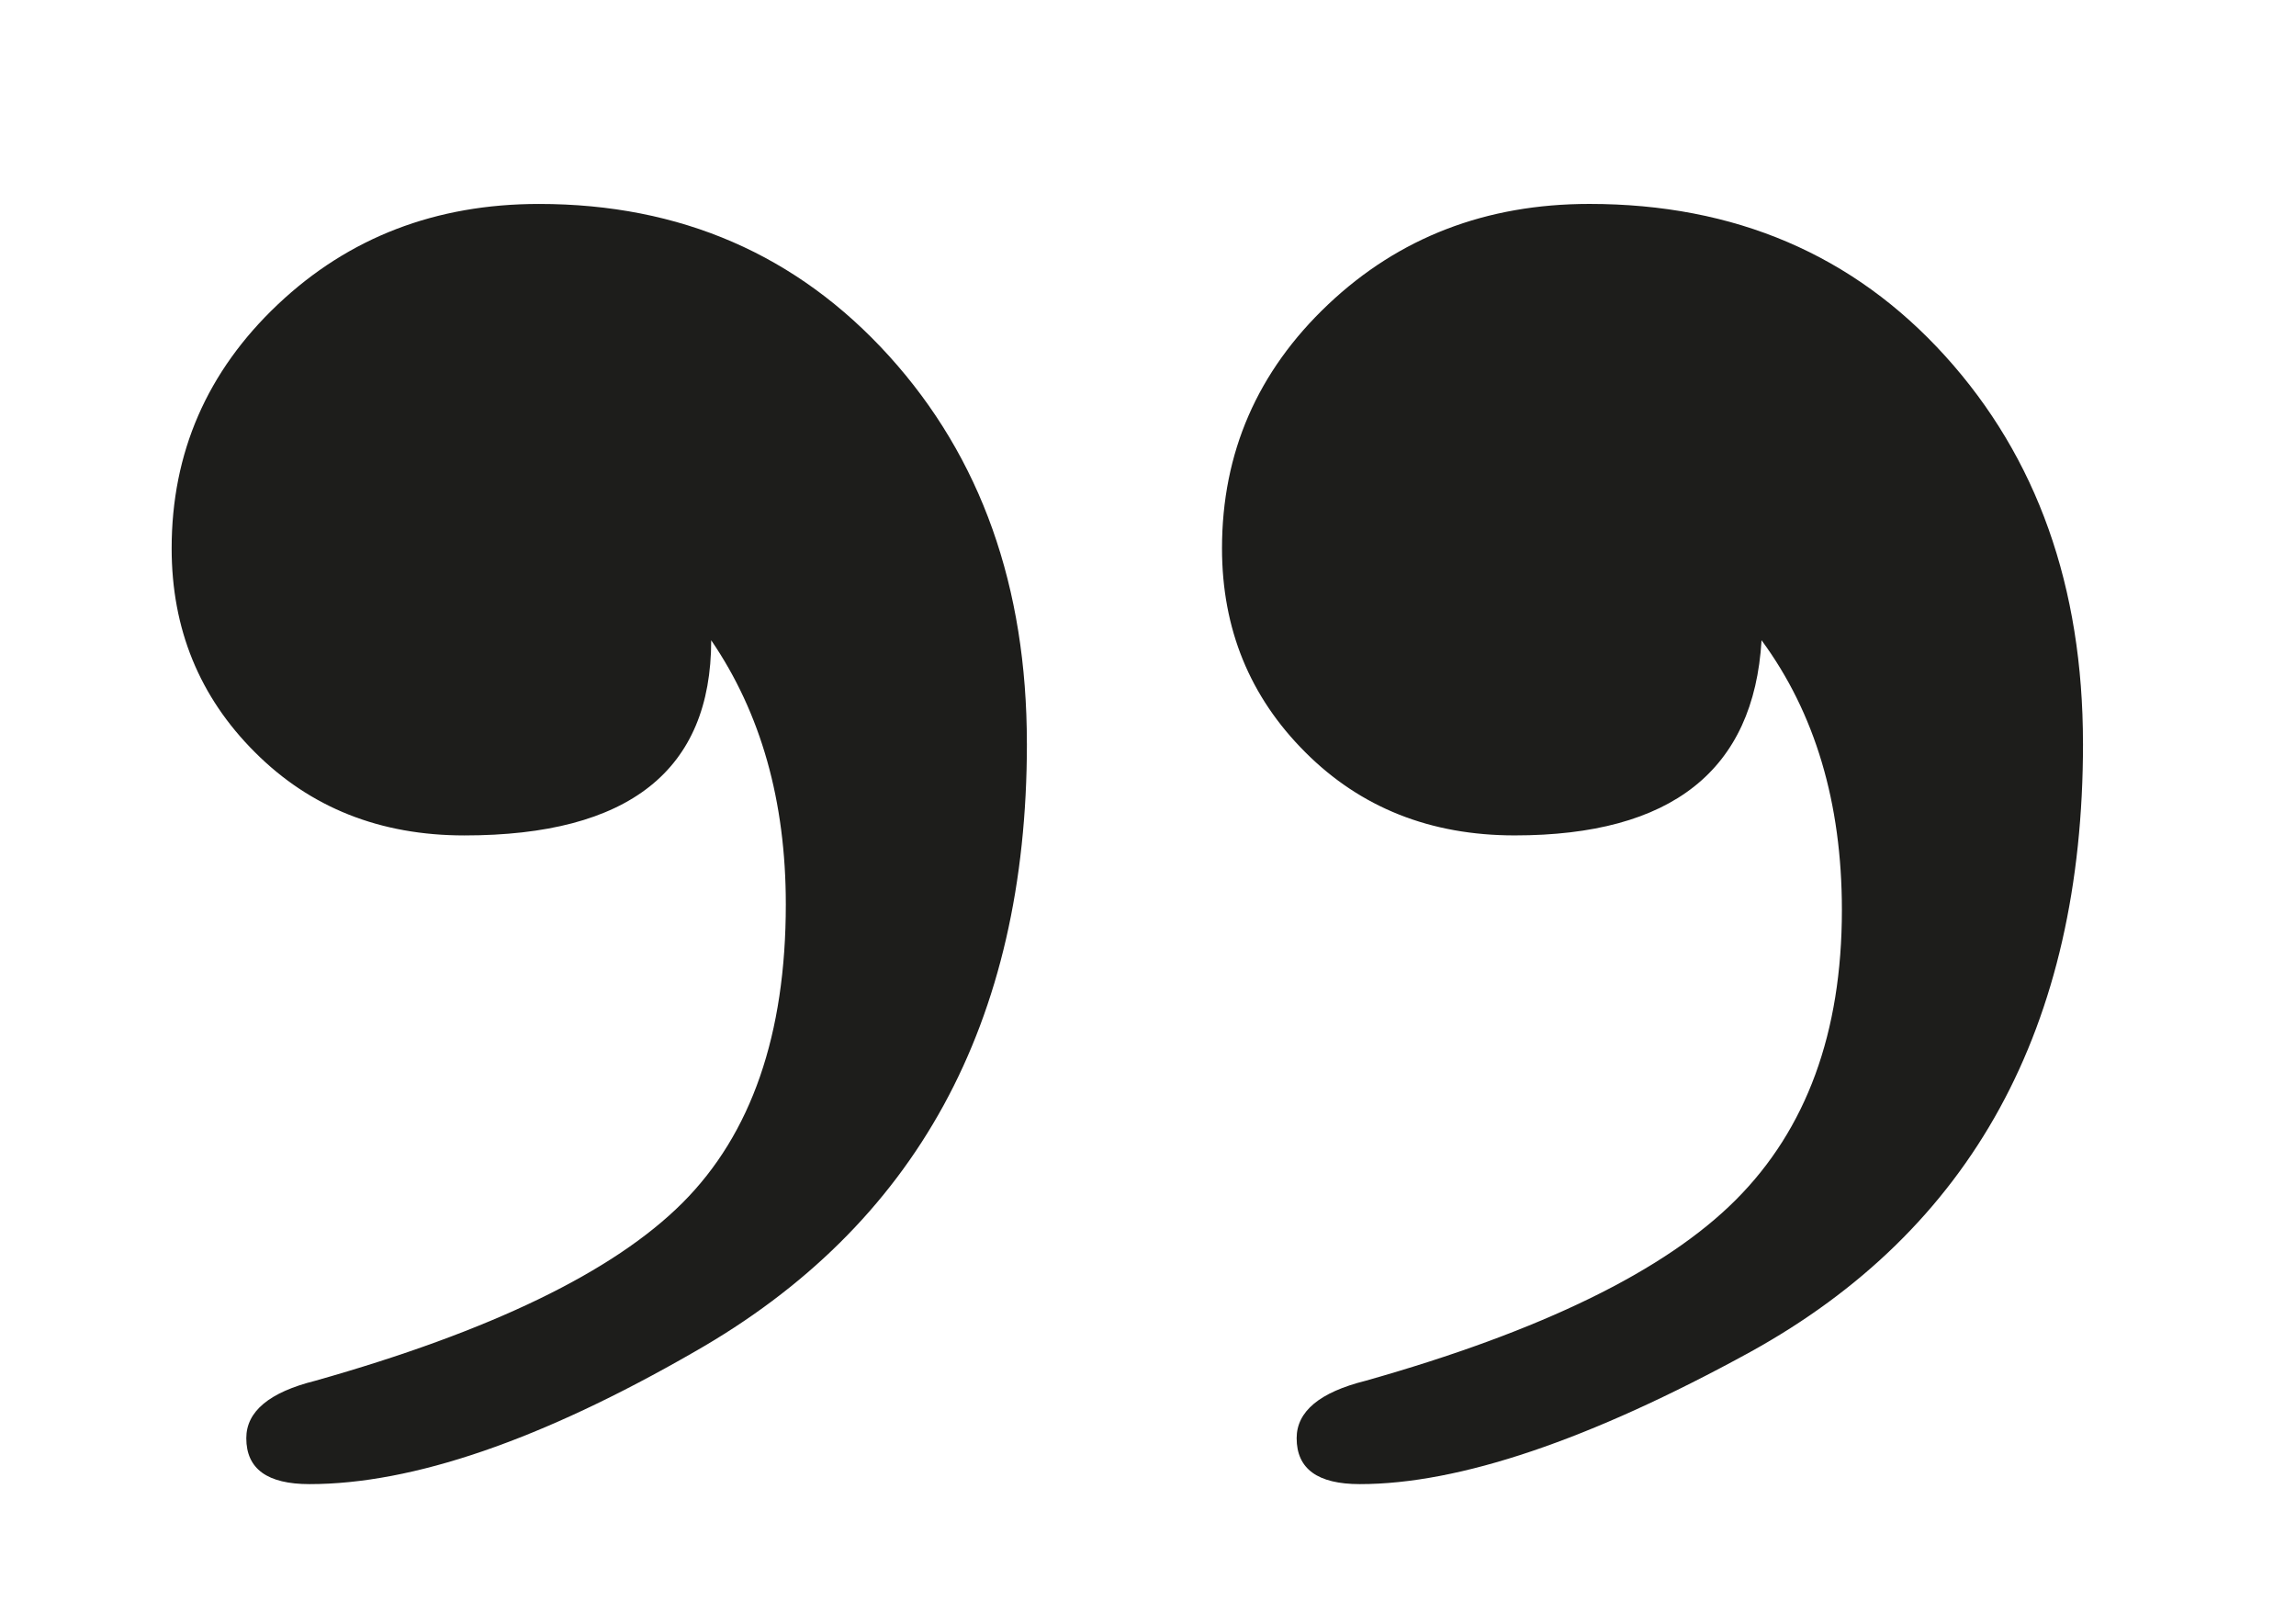 <svg xmlns="http://www.w3.org/2000/svg" viewBox="0 0 841.89 595.28"><defs><style>      .cls-1 {        fill: none;      }      .cls-2 {        fill: #1d1d1b;      }    </style></defs><g><g id="Lager_1"><g><rect class="cls-1" x="88.55" y="-506.65" width="668.97" height="412.07"></rect><path class="cls-2" d="M113.56-494.94c0,5.94-2.36,10.25-7.08,12.93-3.25,1.87-5.98,2.81-8.17,2.81-.9,0-1.34-.32-1.34-.98,0-.57.49-.98,1.46-1.22,3.74-1.06,6.34-2.32,7.81-3.78,1.46-1.46,2.2-3.58,2.2-6.34,0-2.2-.53-4.07-1.59-5.61,0,2.77-1.75,4.15-5.25,4.15-1.79,0-3.27-.59-4.45-1.77-1.18-1.18-1.77-2.62-1.77-4.33,0-2.03.75-3.76,2.26-5.19,1.5-1.42,3.35-2.13,5.55-2.13,3.01,0,5.49,1.08,7.44,3.23,1.95,2.16,2.93,4.9,2.93,8.23ZM136.01-494.94c0,6.02-2.36,10.33-7.08,12.93-3.42,1.87-6.18,2.81-8.3,2.81-.9,0-1.34-.32-1.34-.98,0-.57.49-.98,1.46-1.22,3.74-1.06,6.36-2.34,7.87-3.84,1.5-1.5,2.26-3.56,2.26-6.16,0-2.28-.57-4.19-1.71-5.73-.16,2.77-1.91,4.15-5.25,4.15-1.79,0-3.27-.59-4.45-1.77-1.18-1.18-1.77-2.62-1.77-4.33,0-2.03.75-3.76,2.26-5.19,1.5-1.42,3.35-2.13,5.55-2.13,3.09,0,5.61,1.08,7.56,3.23,1.95,2.16,2.93,4.9,2.93,8.23Z"></path><path class="cls-2" d="M167.97-494.94c0,5.94-2.36,10.25-7.08,12.93-3.25,1.87-5.98,2.81-8.17,2.81-.9,0-1.34-.32-1.34-.98,0-.57.49-.98,1.46-1.22,3.74-1.06,6.34-2.32,7.81-3.78,1.46-1.46,2.2-3.58,2.2-6.34,0-2.2-.53-4.07-1.59-5.61,0,2.77-1.75,4.15-5.25,4.15-1.79,0-3.27-.59-4.45-1.77-1.18-1.18-1.77-2.62-1.77-4.33,0-2.03.75-3.76,2.26-5.19,1.5-1.42,3.35-2.13,5.55-2.13,3.01,0,5.49,1.08,7.44,3.23,1.95,2.16,2.93,4.9,2.93,8.23ZM190.42-494.94c0,6.02-2.36,10.33-7.08,12.93-3.42,1.87-6.18,2.81-8.3,2.81-.9,0-1.34-.32-1.34-.98,0-.57.49-.98,1.46-1.22,3.74-1.06,6.36-2.34,7.87-3.84,1.5-1.5,2.26-3.56,2.26-6.16,0-2.28-.57-4.19-1.71-5.73-.16,2.77-1.91,4.15-5.25,4.15-1.79,0-3.27-.59-4.45-1.77-1.18-1.18-1.77-2.62-1.77-4.33,0-2.03.75-3.76,2.26-5.19,1.5-1.42,3.35-2.13,5.55-2.13,3.09,0,5.61,1.08,7.56,3.23,1.95,2.16,2.93,4.9,2.93,8.23Z"></path><path class="cls-2" d="M222.39-494.94c0,5.94-2.36,10.25-7.08,12.93-3.25,1.87-5.98,2.81-8.17,2.81-.9,0-1.34-.32-1.34-.98,0-.57.49-.98,1.46-1.22,3.74-1.06,6.34-2.32,7.81-3.78,1.46-1.46,2.2-3.58,2.2-6.34,0-2.2-.53-4.07-1.59-5.61,0,2.77-1.75,4.15-5.25,4.15-1.79,0-3.27-.59-4.45-1.77-1.18-1.18-1.77-2.62-1.77-4.33,0-2.03.75-3.76,2.26-5.19,1.5-1.42,3.35-2.13,5.55-2.13,3.01,0,5.49,1.08,7.44,3.23,1.95,2.16,2.93,4.9,2.93,8.23ZM244.83-494.94c0,6.02-2.36,10.33-7.08,12.93-3.42,1.87-6.18,2.81-8.3,2.81-.9,0-1.34-.32-1.34-.98,0-.57.49-.98,1.46-1.22,3.74-1.06,6.36-2.34,7.87-3.84,1.5-1.5,2.26-3.56,2.26-6.16,0-2.28-.57-4.19-1.71-5.73-.16,2.77-1.91,4.15-5.25,4.15-1.79,0-3.27-.59-4.45-1.77-1.18-1.18-1.77-2.62-1.77-4.33,0-2.03.75-3.76,2.26-5.19,1.5-1.42,3.35-2.13,5.55-2.13,3.09,0,5.61,1.08,7.56,3.23,1.95,2.16,2.93,4.9,2.93,8.23Z"></path><path class="cls-2" d="M276.8-494.94c0,5.94-2.36,10.25-7.08,12.93-3.25,1.87-5.98,2.81-8.17,2.81-.9,0-1.34-.32-1.34-.98,0-.57.49-.98,1.46-1.22,3.74-1.06,6.34-2.32,7.81-3.78,1.46-1.46,2.2-3.58,2.2-6.34,0-2.2-.53-4.07-1.59-5.61,0,2.77-1.75,4.15-5.25,4.15-1.79,0-3.27-.59-4.45-1.77-1.18-1.18-1.77-2.62-1.77-4.33,0-2.03.75-3.76,2.26-5.19,1.5-1.42,3.35-2.13,5.55-2.13,3.01,0,5.49,1.08,7.44,3.23,1.95,2.16,2.93,4.9,2.93,8.23ZM299.25-494.94c0,6.02-2.36,10.33-7.08,12.93-3.42,1.87-6.18,2.81-8.3,2.81-.9,0-1.34-.32-1.34-.98,0-.57.49-.98,1.46-1.22,3.74-1.06,6.36-2.34,7.87-3.84,1.5-1.5,2.26-3.56,2.26-6.16,0-2.28-.57-4.19-1.71-5.73-.16,2.77-1.91,4.15-5.25,4.15-1.79,0-3.27-.59-4.45-1.77-1.18-1.18-1.77-2.62-1.77-4.33,0-2.03.75-3.76,2.26-5.19,1.5-1.42,3.35-2.13,5.55-2.13,3.09,0,5.61,1.08,7.56,3.23,1.95,2.16,2.93,4.9,2.93,8.23Z"></path><path class="cls-2" d="M331.21-494.94c0,5.94-2.36,10.25-7.08,12.93-3.25,1.87-5.98,2.81-8.17,2.81-.9,0-1.34-.32-1.34-.98,0-.57.49-.98,1.46-1.22,3.74-1.06,6.34-2.32,7.81-3.78,1.46-1.46,2.2-3.58,2.2-6.34,0-2.2-.53-4.07-1.59-5.61,0,2.77-1.75,4.15-5.25,4.15-1.79,0-3.27-.59-4.45-1.77-1.18-1.18-1.77-2.62-1.77-4.33,0-2.03.75-3.76,2.26-5.19,1.5-1.42,3.35-2.13,5.55-2.13,3.01,0,5.49,1.08,7.44,3.23,1.95,2.16,2.93,4.9,2.93,8.23ZM353.66-494.94c0,6.02-2.36,10.33-7.08,12.93-3.42,1.87-6.18,2.81-8.3,2.81-.9,0-1.34-.32-1.34-.98,0-.57.49-.98,1.46-1.22,3.74-1.06,6.36-2.34,7.87-3.84,1.5-1.5,2.26-3.56,2.26-6.16,0-2.28-.57-4.19-1.71-5.73-.16,2.77-1.91,4.15-5.25,4.15-1.79,0-3.27-.59-4.45-1.77-1.18-1.18-1.77-2.62-1.77-4.33,0-2.03.75-3.76,2.26-5.19,1.5-1.42,3.35-2.13,5.55-2.13,3.09,0,5.61,1.08,7.56,3.23,1.95,2.16,2.93,4.9,2.93,8.23Z"></path><path class="cls-2" d="M385.62-494.94c0,5.94-2.36,10.25-7.08,12.93-3.25,1.87-5.98,2.81-8.17,2.81-.9,0-1.34-.32-1.34-.98,0-.57.49-.98,1.46-1.22,3.74-1.06,6.34-2.32,7.81-3.78,1.46-1.46,2.2-3.58,2.2-6.34,0-2.2-.53-4.07-1.59-5.61,0,2.77-1.75,4.15-5.25,4.15-1.79,0-3.27-.59-4.45-1.77-1.18-1.18-1.77-2.62-1.77-4.33,0-2.03.75-3.76,2.26-5.19,1.5-1.42,3.35-2.13,5.55-2.13,3.01,0,5.49,1.08,7.44,3.23,1.95,2.16,2.93,4.9,2.93,8.23ZM408.07-494.94c0,6.02-2.36,10.33-7.08,12.93-3.42,1.87-6.18,2.81-8.3,2.81-.9,0-1.34-.32-1.34-.98,0-.57.49-.98,1.46-1.22,3.74-1.06,6.36-2.34,7.87-3.84,1.5-1.5,2.26-3.56,2.26-6.16,0-2.28-.57-4.19-1.71-5.73-.16,2.77-1.91,4.15-5.25,4.15-1.79,0-3.27-.59-4.45-1.77-1.18-1.18-1.77-2.62-1.77-4.33,0-2.03.75-3.76,2.26-5.19,1.5-1.42,3.35-2.13,5.55-2.13,3.09,0,5.61,1.08,7.56,3.23,1.95,2.16,2.93,4.9,2.93,8.23Z"></path><path class="cls-2" d="M440.03-494.94c0,5.94-2.36,10.25-7.08,12.93-3.25,1.87-5.98,2.81-8.17,2.81-.9,0-1.34-.32-1.34-.98,0-.57.49-.98,1.46-1.22,3.74-1.06,6.34-2.32,7.81-3.78,1.46-1.46,2.2-3.58,2.2-6.34,0-2.2-.53-4.07-1.59-5.61,0,2.77-1.75,4.15-5.25,4.15-1.79,0-3.27-.59-4.45-1.77-1.18-1.18-1.77-2.62-1.77-4.33,0-2.03.75-3.76,2.26-5.19,1.5-1.42,3.35-2.13,5.55-2.13,3.01,0,5.49,1.08,7.44,3.23,1.95,2.16,2.93,4.9,2.93,8.23ZM462.48-494.94c0,6.02-2.36,10.33-7.08,12.93-3.42,1.87-6.18,2.81-8.3,2.81-.9,0-1.34-.32-1.34-.98,0-.57.49-.98,1.46-1.22,3.74-1.06,6.36-2.34,7.87-3.84,1.5-1.5,2.26-3.56,2.26-6.16,0-2.28-.57-4.19-1.71-5.73-.16,2.77-1.91,4.15-5.25,4.15-1.79,0-3.27-.59-4.45-1.77-1.18-1.18-1.77-2.62-1.77-4.33,0-2.03.75-3.76,2.26-5.19,1.5-1.42,3.35-2.13,5.55-2.13,3.09,0,5.61,1.08,7.56,3.23,1.95,2.16,2.93,4.9,2.93,8.23Z"></path><path class="cls-2" d="M494.45-494.94c0,5.94-2.36,10.25-7.08,12.93-3.25,1.87-5.98,2.81-8.17,2.81-.9,0-1.34-.32-1.34-.98,0-.57.49-.98,1.46-1.22,3.74-1.06,6.34-2.32,7.81-3.78,1.46-1.46,2.2-3.58,2.2-6.34,0-2.2-.53-4.07-1.59-5.61,0,2.77-1.75,4.15-5.25,4.15-1.79,0-3.27-.59-4.45-1.77-1.18-1.18-1.77-2.62-1.77-4.33,0-2.03.75-3.76,2.26-5.19,1.5-1.42,3.35-2.13,5.55-2.13,3.01,0,5.49,1.08,7.44,3.23,1.95,2.16,2.93,4.9,2.93,8.23ZM516.89-494.94c0,6.02-2.36,10.33-7.08,12.93-3.42,1.87-6.18,2.81-8.3,2.81-.9,0-1.34-.32-1.34-.98,0-.57.49-.98,1.46-1.22,3.74-1.06,6.36-2.34,7.87-3.84,1.5-1.5,2.26-3.56,2.26-6.16,0-2.28-.57-4.19-1.71-5.73-.16,2.77-1.91,4.15-5.25,4.15-1.79,0-3.27-.59-4.45-1.77-1.18-1.18-1.77-2.62-1.77-4.33,0-2.03.75-3.76,2.26-5.19,1.5-1.42,3.35-2.13,5.55-2.13,3.09,0,5.61,1.08,7.56,3.23,1.95,2.16,2.93,4.9,2.93,8.23Z"></path><path class="cls-2" d="M548.86-494.94c0,5.94-2.36,10.25-7.08,12.93-3.25,1.87-5.98,2.81-8.17,2.81-.9,0-1.34-.32-1.34-.98,0-.57.49-.98,1.46-1.22,3.74-1.06,6.34-2.32,7.81-3.78,1.46-1.46,2.2-3.58,2.2-6.34,0-2.2-.53-4.07-1.59-5.61,0,2.77-1.75,4.15-5.25,4.15-1.79,0-3.27-.59-4.45-1.77-1.18-1.18-1.77-2.62-1.77-4.33,0-2.03.75-3.76,2.26-5.19,1.5-1.42,3.35-2.13,5.55-2.13,3.01,0,5.49,1.08,7.44,3.23,1.95,2.16,2.93,4.9,2.93,8.23ZM571.31-494.94c0,6.02-2.36,10.33-7.08,12.93-3.42,1.87-6.18,2.81-8.3,2.81-.9,0-1.34-.32-1.34-.98,0-.57.49-.98,1.46-1.22,3.74-1.06,6.36-2.34,7.87-3.84,1.5-1.5,2.26-3.56,2.26-6.16,0-2.28-.57-4.19-1.71-5.73-.16,2.77-1.91,4.15-5.25,4.15-1.79,0-3.27-.59-4.45-1.77-1.18-1.18-1.77-2.62-1.77-4.33,0-2.03.75-3.76,2.26-5.19,1.5-1.42,3.35-2.13,5.55-2.13,3.09,0,5.61,1.08,7.56,3.23,1.95,2.16,2.93,4.9,2.93,8.23Z"></path><path class="cls-2" d="M603.27-494.94c0,5.94-2.36,10.25-7.08,12.93-3.25,1.87-5.98,2.81-8.17,2.81-.9,0-1.34-.32-1.34-.98,0-.57.49-.98,1.46-1.22,3.74-1.06,6.34-2.32,7.81-3.78,1.46-1.46,2.2-3.58,2.2-6.34,0-2.2-.53-4.07-1.59-5.61,0,2.77-1.75,4.15-5.25,4.15-1.79,0-3.27-.59-4.45-1.77-1.18-1.18-1.77-2.62-1.77-4.33,0-2.03.75-3.76,2.26-5.19,1.5-1.42,3.35-2.13,5.55-2.13,3.01,0,5.49,1.08,7.44,3.23,1.95,2.16,2.93,4.9,2.93,8.23ZM625.72-494.94c0,6.02-2.36,10.33-7.08,12.93-3.42,1.87-6.18,2.81-8.3,2.81-.9,0-1.34-.32-1.34-.98,0-.57.49-.98,1.46-1.22,3.74-1.06,6.36-2.34,7.87-3.84,1.5-1.5,2.26-3.56,2.26-6.16,0-2.28-.57-4.19-1.71-5.73-.16,2.77-1.91,4.15-5.25,4.15-1.79,0-3.27-.59-4.45-1.77-1.18-1.18-1.77-2.62-1.77-4.33,0-2.03.75-3.76,2.26-5.19,1.5-1.42,3.35-2.13,5.55-2.13,3.09,0,5.61,1.08,7.56,3.23,1.95,2.16,2.93,4.9,2.93,8.23Z"></path><path class="cls-2" d="M657.68-494.94c0,5.94-2.36,10.25-7.08,12.93-3.25,1.87-5.98,2.81-8.17,2.81-.9,0-1.34-.32-1.34-.98,0-.57.49-.98,1.46-1.22,3.74-1.06,6.34-2.32,7.81-3.78,1.46-1.46,2.2-3.58,2.2-6.34,0-2.2-.53-4.07-1.59-5.61,0,2.77-1.75,4.15-5.25,4.15-1.79,0-3.27-.59-4.45-1.77-1.18-1.18-1.77-2.62-1.77-4.33,0-2.03.75-3.76,2.26-5.19,1.5-1.42,3.35-2.13,5.55-2.13,3.01,0,5.49,1.08,7.44,3.23,1.95,2.16,2.93,4.9,2.93,8.23ZM680.13-494.94c0,6.02-2.36,10.33-7.08,12.93-3.42,1.87-6.18,2.81-8.3,2.81-.9,0-1.34-.32-1.34-.98,0-.57.49-.98,1.46-1.22,3.74-1.06,6.36-2.34,7.87-3.84,1.5-1.5,2.26-3.56,2.26-6.16,0-2.28-.57-4.19-1.71-5.73-.16,2.77-1.91,4.15-5.25,4.15-1.79,0-3.27-.59-4.45-1.77-1.18-1.18-1.77-2.62-1.77-4.33,0-2.03.75-3.76,2.26-5.19,1.5-1.42,3.35-2.13,5.55-2.13,3.09,0,5.61,1.08,7.56,3.23,1.95,2.16,2.93,4.9,2.93,8.23Z"></path><path class="cls-2" d="M712.09-494.94c0,5.94-2.36,10.25-7.08,12.93-3.25,1.87-5.98,2.81-8.17,2.81-.9,0-1.34-.32-1.34-.98,0-.57.49-.98,1.46-1.22,3.74-1.06,6.34-2.32,7.81-3.78,1.46-1.46,2.2-3.58,2.2-6.34,0-2.2-.53-4.07-1.59-5.61,0,2.77-1.75,4.15-5.25,4.15-1.79,0-3.27-.59-4.45-1.77-1.18-1.18-1.77-2.62-1.77-4.33,0-2.03.75-3.76,2.26-5.19,1.5-1.42,3.35-2.13,5.55-2.13,3.01,0,5.49,1.08,7.44,3.23,1.95,2.16,2.93,4.9,2.93,8.23ZM734.54-494.94c0,6.02-2.36,10.33-7.08,12.93-3.42,1.87-6.18,2.81-8.3,2.81-.9,0-1.34-.32-1.34-.98,0-.57.49-.98,1.46-1.22,3.74-1.06,6.36-2.34,7.87-3.84,1.5-1.5,2.26-3.56,2.26-6.16,0-2.28-.57-4.19-1.71-5.73-.16,2.77-1.91,4.15-5.25,4.15-1.79,0-3.27-.59-4.45-1.77-1.18-1.18-1.77-2.62-1.77-4.33,0-2.03.75-3.76,2.26-5.19,1.5-1.42,3.35-2.13,5.55-2.13,3.09,0,5.61,1.08,7.56,3.23,1.95,2.16,2.93,4.9,2.93,8.23Z"></path><path class="cls-2" d="M113.56-348.54c0,5.94-2.36,10.25-7.08,12.93-3.25,1.87-5.98,2.81-8.17,2.81-.9,0-1.34-.32-1.34-.98,0-.57.49-.98,1.46-1.22,3.74-1.06,6.34-2.32,7.81-3.78,1.46-1.46,2.2-3.58,2.2-6.34,0-2.2-.53-4.07-1.59-5.61,0,2.77-1.75,4.15-5.25,4.15-1.79,0-3.27-.59-4.45-1.77-1.18-1.18-1.77-2.62-1.77-4.33,0-2.03.75-3.76,2.26-5.19,1.5-1.42,3.35-2.13,5.55-2.13,3.01,0,5.49,1.08,7.44,3.23,1.95,2.16,2.93,4.9,2.93,8.23ZM136.01-348.54c0,6.02-2.36,10.33-7.08,12.93-3.42,1.87-6.18,2.81-8.3,2.81-.9,0-1.34-.32-1.34-.98,0-.57.49-.98,1.46-1.22,3.74-1.06,6.36-2.34,7.87-3.84,1.5-1.5,2.26-3.56,2.26-6.16,0-2.28-.57-4.19-1.71-5.73-.16,2.77-1.91,4.15-5.25,4.15-1.79,0-3.27-.59-4.45-1.77-1.18-1.18-1.77-2.62-1.77-4.33,0-2.03.75-3.76,2.26-5.19,1.5-1.42,3.35-2.13,5.55-2.13,3.09,0,5.61,1.08,7.56,3.23,1.95,2.16,2.93,4.9,2.93,8.23Z"></path><path class="cls-2" d="M167.97-348.54c0,5.94-2.36,10.25-7.08,12.93-3.25,1.87-5.98,2.81-8.17,2.81-.9,0-1.34-.32-1.34-.98,0-.57.49-.98,1.46-1.22,3.74-1.06,6.34-2.32,7.81-3.78,1.46-1.46,2.2-3.58,2.2-6.34,0-2.2-.53-4.07-1.59-5.61,0,2.77-1.75,4.15-5.25,4.15-1.79,0-3.27-.59-4.45-1.77-1.18-1.18-1.77-2.62-1.77-4.33,0-2.03.75-3.76,2.26-5.19,1.5-1.42,3.35-2.13,5.55-2.13,3.01,0,5.49,1.08,7.44,3.23,1.95,2.16,2.93,4.9,2.93,8.23ZM190.42-348.54c0,6.02-2.36,10.33-7.08,12.93-3.42,1.87-6.18,2.81-8.3,2.81-.9,0-1.34-.32-1.34-.98,0-.57.49-.98,1.46-1.22,3.74-1.06,6.36-2.34,7.87-3.84,1.5-1.5,2.26-3.56,2.26-6.16,0-2.28-.57-4.19-1.71-5.73-.16,2.77-1.91,4.15-5.25,4.15-1.79,0-3.27-.59-4.45-1.77-1.18-1.18-1.77-2.62-1.77-4.33,0-2.03.75-3.76,2.26-5.19,1.5-1.42,3.35-2.13,5.55-2.13,3.09,0,5.61,1.08,7.56,3.23,1.95,2.16,2.93,4.9,2.93,8.23Z"></path><path class="cls-2" d="M222.39-348.54c0,5.94-2.36,10.25-7.08,12.93-3.25,1.87-5.98,2.81-8.17,2.81-.9,0-1.34-.32-1.34-.98,0-.57.49-.98,1.46-1.22,3.74-1.06,6.34-2.32,7.81-3.78,1.46-1.46,2.2-3.58,2.2-6.34,0-2.2-.53-4.07-1.59-5.61,0,2.77-1.75,4.15-5.25,4.15-1.79,0-3.27-.59-4.45-1.77-1.18-1.18-1.77-2.62-1.77-4.33,0-2.03.75-3.76,2.26-5.19,1.5-1.42,3.35-2.13,5.55-2.13,3.01,0,5.49,1.08,7.44,3.23,1.95,2.16,2.93,4.9,2.93,8.23ZM244.83-348.54c0,6.02-2.36,10.33-7.08,12.93-3.42,1.87-6.18,2.81-8.3,2.81-.9,0-1.34-.32-1.34-.98,0-.57.49-.98,1.46-1.22,3.74-1.06,6.36-2.34,7.87-3.84,1.5-1.5,2.26-3.56,2.26-6.16,0-2.28-.57-4.19-1.71-5.73-.16,2.77-1.91,4.15-5.25,4.15-1.79,0-3.27-.59-4.45-1.77-1.18-1.18-1.77-2.62-1.77-4.33,0-2.03.75-3.76,2.26-5.19,1.5-1.42,3.35-2.13,5.55-2.13,3.09,0,5.61,1.08,7.56,3.23,1.95,2.16,2.93,4.9,2.93,8.23Z"></path><path class="cls-2" d="M276.8-348.54c0,5.94-2.36,10.25-7.08,12.93-3.25,1.87-5.98,2.81-8.17,2.81-.9,0-1.34-.32-1.34-.98,0-.57.49-.98,1.46-1.22,3.74-1.06,6.34-2.32,7.81-3.78,1.46-1.46,2.2-3.58,2.2-6.34,0-2.2-.53-4.07-1.59-5.61,0,2.77-1.75,4.15-5.25,4.15-1.79,0-3.27-.59-4.45-1.77-1.18-1.18-1.77-2.62-1.77-4.33,0-2.03.75-3.76,2.26-5.19,1.5-1.42,3.35-2.13,5.55-2.13,3.01,0,5.49,1.08,7.44,3.23,1.95,2.16,2.93,4.9,2.93,8.23ZM299.25-348.54c0,6.02-2.36,10.33-7.08,12.93-3.42,1.87-6.18,2.81-8.3,2.81-.9,0-1.34-.32-1.34-.98,0-.57.49-.98,1.46-1.22,3.74-1.06,6.36-2.34,7.87-3.84,1.5-1.5,2.26-3.56,2.26-6.16,0-2.28-.57-4.19-1.71-5.73-.16,2.77-1.91,4.15-5.25,4.15-1.79,0-3.27-.59-4.45-1.77-1.18-1.18-1.77-2.62-1.77-4.33,0-2.03.75-3.76,2.26-5.19,1.5-1.42,3.35-2.13,5.55-2.13,3.09,0,5.61,1.08,7.56,3.23,1.95,2.16,2.93,4.9,2.93,8.23Z"></path><path class="cls-2" d="M331.21-348.54c0,5.94-2.36,10.25-7.08,12.93-3.25,1.87-5.98,2.81-8.17,2.81-.9,0-1.34-.32-1.34-.98,0-.57.49-.98,1.46-1.22,3.74-1.06,6.34-2.32,7.81-3.78,1.46-1.46,2.2-3.58,2.2-6.34,0-2.2-.53-4.07-1.59-5.61,0,2.77-1.75,4.15-5.25,4.15-1.79,0-3.27-.59-4.45-1.77-1.18-1.18-1.77-2.62-1.77-4.33,0-2.03.75-3.76,2.26-5.19,1.5-1.42,3.35-2.13,5.55-2.13,3.01,0,5.49,1.08,7.44,3.23,1.95,2.16,2.93,4.9,2.93,8.23ZM353.66-348.54c0,6.02-2.36,10.33-7.08,12.93-3.42,1.87-6.18,2.81-8.3,2.81-.9,0-1.34-.32-1.34-.98,0-.57.49-.98,1.46-1.22,3.74-1.06,6.36-2.34,7.87-3.84,1.5-1.5,2.26-3.56,2.26-6.16,0-2.28-.57-4.19-1.71-5.73-.16,2.77-1.91,4.15-5.25,4.15-1.79,0-3.27-.59-4.45-1.77-1.18-1.18-1.77-2.62-1.77-4.33,0-2.03.75-3.76,2.26-5.19,1.5-1.42,3.35-2.13,5.55-2.13,3.09,0,5.61,1.08,7.56,3.23,1.95,2.16,2.93,4.9,2.93,8.23Z"></path><path class="cls-2" d="M385.62-348.54c0,5.94-2.36,10.25-7.08,12.93-3.25,1.87-5.98,2.81-8.17,2.81-.9,0-1.34-.32-1.34-.98,0-.57.49-.98,1.46-1.22,3.74-1.06,6.34-2.32,7.81-3.78,1.46-1.46,2.2-3.58,2.2-6.34,0-2.2-.53-4.07-1.59-5.61,0,2.77-1.75,4.15-5.25,4.15-1.79,0-3.27-.59-4.45-1.77-1.18-1.18-1.77-2.62-1.77-4.33,0-2.03.75-3.76,2.26-5.19,1.5-1.42,3.35-2.13,5.55-2.13,3.01,0,5.49,1.08,7.44,3.23,1.95,2.16,2.93,4.9,2.93,8.23ZM408.07-348.54c0,6.02-2.36,10.33-7.08,12.93-3.42,1.87-6.18,2.81-8.3,2.81-.9,0-1.34-.32-1.34-.98,0-.57.49-.98,1.46-1.22,3.74-1.06,6.36-2.34,7.87-3.84,1.5-1.5,2.26-3.56,2.26-6.16,0-2.28-.57-4.19-1.71-5.73-.16,2.77-1.91,4.15-5.25,4.15-1.79,0-3.27-.59-4.45-1.77-1.18-1.18-1.77-2.62-1.77-4.33,0-2.03.75-3.76,2.26-5.19,1.5-1.42,3.35-2.13,5.55-2.13,3.09,0,5.61,1.08,7.56,3.23,1.95,2.16,2.93,4.9,2.93,8.23Z"></path><path class="cls-2" d="M440.03-348.54c0,5.94-2.36,10.25-7.08,12.93-3.25,1.87-5.98,2.81-8.17,2.81-.9,0-1.34-.32-1.34-.98,0-.57.49-.98,1.46-1.22,3.74-1.06,6.34-2.32,7.81-3.78,1.46-1.46,2.2-3.58,2.2-6.34,0-2.2-.53-4.07-1.59-5.61,0,2.77-1.75,4.15-5.25,4.15-1.79,0-3.27-.59-4.45-1.77-1.18-1.18-1.77-2.62-1.77-4.33,0-2.03.75-3.76,2.26-5.19,1.5-1.42,3.35-2.13,5.55-2.13,3.01,0,5.49,1.08,7.44,3.23,1.95,2.16,2.93,4.9,2.93,8.23ZM462.48-348.54c0,6.02-2.36,10.33-7.08,12.93-3.42,1.87-6.18,2.81-8.3,2.81-.9,0-1.34-.32-1.34-.98,0-.57.49-.98,1.46-1.22,3.74-1.06,6.36-2.34,7.87-3.84,1.5-1.5,2.26-3.56,2.26-6.16,0-2.28-.57-4.19-1.71-5.73-.16,2.77-1.91,4.15-5.25,4.15-1.79,0-3.27-.59-4.45-1.77-1.18-1.18-1.77-2.62-1.77-4.33,0-2.03.75-3.76,2.26-5.19,1.5-1.42,3.35-2.13,5.55-2.13,3.09,0,5.61,1.08,7.56,3.23,1.95,2.16,2.93,4.9,2.93,8.23Z"></path><path class="cls-2" d="M494.45-348.54c0,5.94-2.36,10.25-7.08,12.93-3.25,1.87-5.98,2.81-8.17,2.81-.9,0-1.34-.32-1.34-.98,0-.57.49-.98,1.46-1.22,3.74-1.06,6.34-2.32,7.81-3.78,1.46-1.46,2.2-3.58,2.2-6.34,0-2.2-.53-4.07-1.59-5.61,0,2.77-1.75,4.15-5.25,4.15-1.79,0-3.27-.59-4.45-1.77-1.18-1.18-1.77-2.62-1.77-4.33,0-2.03.75-3.76,2.26-5.19,1.5-1.42,3.35-2.13,5.55-2.13,3.01,0,5.49,1.08,7.44,3.23,1.95,2.16,2.93,4.9,2.93,8.23ZM516.89-348.54c0,6.02-2.36,10.33-7.08,12.93-3.42,1.87-6.18,2.81-8.3,2.81-.9,0-1.34-.32-1.34-.98,0-.57.49-.98,1.46-1.22,3.74-1.06,6.36-2.34,7.87-3.84,1.5-1.5,2.26-3.56,2.26-6.16,0-2.28-.57-4.19-1.71-5.73-.16,2.77-1.91,4.15-5.25,4.15-1.79,0-3.27-.59-4.45-1.77-1.18-1.18-1.77-2.62-1.77-4.33,0-2.03.75-3.76,2.26-5.19,1.5-1.42,3.35-2.13,5.55-2.13,3.09,0,5.61,1.08,7.56,3.23,1.95,2.16,2.93,4.9,2.93,8.23Z"></path><path class="cls-2" d="M548.86-348.54c0,5.94-2.36,10.25-7.08,12.93-3.25,1.87-5.98,2.81-8.17,2.81-.9,0-1.34-.32-1.34-.98,0-.57.49-.98,1.46-1.22,3.74-1.06,6.34-2.32,7.81-3.78,1.46-1.46,2.2-3.58,2.2-6.34,0-2.2-.53-4.07-1.59-5.61,0,2.77-1.75,4.15-5.25,4.15-1.79,0-3.27-.59-4.45-1.77-1.18-1.18-1.77-2.62-1.77-4.33,0-2.03.75-3.76,2.26-5.19,1.5-1.42,3.35-2.13,5.55-2.13,3.01,0,5.49,1.08,7.44,3.23,1.95,2.16,2.93,4.9,2.93,8.23ZM571.31-348.54c0,6.02-2.36,10.33-7.08,12.93-3.42,1.87-6.18,2.81-8.3,2.81-.9,0-1.34-.32-1.34-.98,0-.57.49-.98,1.46-1.22,3.74-1.06,6.36-2.34,7.87-3.84,1.5-1.5,2.26-3.56,2.26-6.16,0-2.28-.57-4.19-1.71-5.73-.16,2.77-1.91,4.15-5.25,4.15-1.79,0-3.27-.59-4.45-1.77-1.18-1.18-1.77-2.62-1.77-4.33,0-2.03.75-3.76,2.26-5.19,1.5-1.42,3.35-2.13,5.55-2.13,3.09,0,5.61,1.08,7.56,3.23,1.95,2.16,2.93,4.9,2.93,8.23Z"></path><path class="cls-2" d="M603.27-348.54c0,5.94-2.36,10.25-7.08,12.93-3.25,1.87-5.98,2.81-8.17,2.81-.9,0-1.34-.32-1.34-.98,0-.57.49-.98,1.46-1.22,3.74-1.06,6.34-2.32,7.81-3.78,1.46-1.46,2.2-3.58,2.2-6.34,0-2.2-.53-4.07-1.59-5.61,0,2.77-1.75,4.15-5.25,4.15-1.79,0-3.27-.59-4.45-1.77-1.18-1.18-1.77-2.62-1.77-4.33,0-2.03.75-3.76,2.26-5.19,1.5-1.42,3.35-2.13,5.55-2.13,3.01,0,5.49,1.08,7.44,3.23,1.95,2.16,2.93,4.9,2.93,8.23ZM625.72-348.54c0,6.02-2.36,10.33-7.08,12.93-3.42,1.87-6.18,2.81-8.3,2.81-.9,0-1.34-.32-1.34-.98,0-.57.49-.98,1.46-1.22,3.74-1.06,6.36-2.34,7.87-3.84,1.5-1.5,2.26-3.56,2.26-6.16,0-2.28-.57-4.19-1.71-5.73-.16,2.77-1.91,4.15-5.25,4.15-1.79,0-3.27-.59-4.45-1.77-1.18-1.18-1.77-2.62-1.77-4.33,0-2.03.75-3.76,2.26-5.19,1.5-1.42,3.35-2.13,5.55-2.13,3.09,0,5.61,1.08,7.56,3.23,1.95,2.16,2.93,4.9,2.93,8.23Z"></path><path class="cls-2" d="M657.68-348.54c0,5.94-2.36,10.25-7.08,12.93-3.25,1.87-5.98,2.81-8.17,2.81-.9,0-1.34-.32-1.34-.98,0-.57.49-.98,1.46-1.22,3.74-1.06,6.34-2.32,7.81-3.78,1.46-1.46,2.2-3.58,2.2-6.34,0-2.2-.53-4.07-1.59-5.61,0,2.77-1.75,4.15-5.25,4.15-1.79,0-3.27-.59-4.45-1.77-1.18-1.18-1.77-2.62-1.77-4.33,0-2.03.75-3.76,2.26-5.19,1.5-1.42,3.35-2.13,5.55-2.13,3.01,0,5.49,1.08,7.44,3.23,1.95,2.16,2.93,4.9,2.93,8.23ZM680.13-348.54c0,6.02-2.36,10.33-7.08,12.93-3.42,1.87-6.18,2.81-8.3,2.81-.9,0-1.34-.32-1.34-.98,0-.57.49-.98,1.46-1.22,3.74-1.06,6.36-2.34,7.87-3.84,1.5-1.5,2.26-3.56,2.26-6.16,0-2.28-.57-4.19-1.71-5.73-.16,2.77-1.91,4.15-5.25,4.15-1.79,0-3.27-.59-4.45-1.77-1.18-1.18-1.77-2.62-1.77-4.33,0-2.03.75-3.76,2.26-5.19,1.5-1.42,3.35-2.13,5.55-2.13,3.09,0,5.61,1.08,7.56,3.23,1.95,2.16,2.93,4.9,2.93,8.23Z"></path><path class="cls-2" d="M712.09-348.54c0,5.94-2.36,10.25-7.08,12.93-3.25,1.87-5.98,2.81-8.17,2.81-.9,0-1.34-.32-1.34-.98,0-.57.49-.98,1.46-1.22,3.74-1.06,6.34-2.32,7.81-3.78,1.46-1.46,2.2-3.58,2.2-6.34,0-2.2-.53-4.07-1.59-5.61,0,2.77-1.75,4.15-5.25,4.15-1.79,0-3.27-.59-4.45-1.77-1.18-1.18-1.77-2.62-1.77-4.33,0-2.03.75-3.76,2.26-5.19,1.5-1.42,3.35-2.13,5.55-2.13,3.01,0,5.49,1.08,7.44,3.23,1.95,2.16,2.93,4.9,2.93,8.23ZM734.54-348.54c0,6.02-2.36,10.33-7.08,12.93-3.42,1.87-6.18,2.81-8.3,2.81-.9,0-1.34-.32-1.34-.98,0-.57.49-.98,1.46-1.22,3.74-1.06,6.36-2.34,7.87-3.84,1.5-1.5,2.26-3.56,2.26-6.16,0-2.28-.57-4.19-1.71-5.73-.16,2.77-1.91,4.15-5.25,4.15-1.79,0-3.27-.59-4.45-1.77-1.18-1.18-1.77-2.62-1.77-4.33,0-2.03.75-3.76,2.26-5.19,1.5-1.42,3.35-2.13,5.55-2.13,3.09,0,5.61,1.08,7.56,3.23,1.95,2.16,2.93,4.9,2.93,8.23Z"></path><path class="cls-2" d="M113.56-202.14c0,5.94-2.36,10.25-7.08,12.93-3.25,1.87-5.98,2.81-8.17,2.81-.9,0-1.34-.32-1.34-.98,0-.57.49-.98,1.46-1.22,3.74-1.06,6.34-2.32,7.81-3.78,1.46-1.46,2.2-3.58,2.2-6.34,0-2.2-.53-4.07-1.59-5.61,0,2.77-1.75,4.15-5.25,4.15-1.79,0-3.27-.59-4.45-1.77-1.18-1.18-1.77-2.62-1.77-4.33,0-2.03.75-3.76,2.26-5.19,1.5-1.42,3.35-2.13,5.55-2.13,3.01,0,5.49,1.08,7.44,3.23,1.95,2.16,2.93,4.9,2.93,8.23ZM136.01-202.14c0,6.02-2.36,10.33-7.08,12.93-3.42,1.87-6.18,2.81-8.3,2.81-.9,0-1.34-.32-1.34-.98,0-.57.49-.98,1.46-1.22,3.74-1.06,6.36-2.34,7.87-3.84,1.5-1.5,2.26-3.56,2.26-6.16,0-2.28-.57-4.19-1.71-5.73-.16,2.77-1.91,4.15-5.25,4.15-1.79,0-3.27-.59-4.45-1.77-1.18-1.18-1.77-2.62-1.77-4.33,0-2.03.75-3.76,2.26-5.19,1.5-1.42,3.35-2.13,5.55-2.13,3.09,0,5.61,1.08,7.56,3.23,1.95,2.16,2.93,4.9,2.93,8.23Z"></path><path class="cls-2" d="M167.97-202.14c0,5.94-2.36,10.25-7.08,12.93-3.25,1.87-5.98,2.81-8.17,2.81-.9,0-1.34-.32-1.34-.98,0-.57.49-.98,1.46-1.22,3.74-1.06,6.34-2.32,7.81-3.78,1.46-1.46,2.2-3.58,2.2-6.34,0-2.2-.53-4.07-1.59-5.61,0,2.77-1.75,4.15-5.25,4.15-1.79,0-3.27-.59-4.45-1.77-1.18-1.18-1.77-2.62-1.77-4.33,0-2.03.75-3.76,2.26-5.19,1.5-1.42,3.35-2.13,5.55-2.13,3.01,0,5.49,1.08,7.44,3.23,1.95,2.16,2.93,4.9,2.93,8.23ZM190.42-202.14c0,6.02-2.36,10.33-7.08,12.93-3.42,1.87-6.18,2.81-8.3,2.81-.9,0-1.34-.32-1.34-.98,0-.57.49-.98,1.46-1.22,3.74-1.06,6.36-2.34,7.87-3.84,1.5-1.5,2.26-3.56,2.26-6.16,0-2.28-.57-4.19-1.71-5.73-.16,2.77-1.91,4.15-5.25,4.15-1.79,0-3.27-.59-4.45-1.77-1.18-1.18-1.77-2.62-1.77-4.33,0-2.03.75-3.76,2.26-5.19,1.5-1.42,3.35-2.13,5.55-2.13,3.09,0,5.61,1.08,7.56,3.23,1.95,2.16,2.93,4.9,2.93,8.23Z"></path><path class="cls-2" d="M222.39-202.14c0,5.94-2.36,10.25-7.08,12.93-3.25,1.87-5.98,2.81-8.17,2.81-.9,0-1.34-.32-1.34-.98,0-.57.49-.98,1.46-1.22,3.74-1.06,6.34-2.32,7.81-3.78,1.46-1.46,2.2-3.58,2.2-6.34,0-2.2-.53-4.07-1.59-5.61,0,2.77-1.75,4.15-5.25,4.15-1.79,0-3.27-.59-4.45-1.77-1.18-1.18-1.77-2.62-1.77-4.33,0-2.03.75-3.76,2.26-5.19,1.5-1.42,3.35-2.13,5.55-2.13,3.01,0,5.49,1.08,7.44,3.23,1.95,2.16,2.93,4.9,2.93,8.23ZM244.83-202.14c0,6.02-2.36,10.33-7.08,12.93-3.42,1.87-6.18,2.81-8.3,2.81-.9,0-1.34-.32-1.34-.98,0-.57.49-.98,1.46-1.22,3.74-1.06,6.36-2.34,7.87-3.84,1.5-1.5,2.26-3.56,2.26-6.16,0-2.28-.57-4.19-1.71-5.73-.16,2.77-1.91,4.15-5.25,4.15-1.79,0-3.27-.59-4.45-1.77-1.18-1.18-1.77-2.62-1.77-4.33,0-2.03.75-3.76,2.26-5.19,1.5-1.42,3.35-2.13,5.55-2.13,3.09,0,5.61,1.08,7.56,3.23,1.95,2.16,2.93,4.9,2.93,8.23Z"></path><path class="cls-2" d="M276.8-202.14c0,5.94-2.36,10.25-7.08,12.93-3.25,1.87-5.98,2.81-8.17,2.81-.9,0-1.34-.32-1.34-.98,0-.57.49-.98,1.46-1.22,3.74-1.06,6.34-2.32,7.81-3.78,1.46-1.46,2.2-3.58,2.2-6.34,0-2.2-.53-4.07-1.59-5.61,0,2.77-1.75,4.15-5.25,4.15-1.79,0-3.27-.59-4.45-1.77-1.18-1.18-1.77-2.62-1.77-4.33,0-2.03.75-3.76,2.26-5.19,1.5-1.42,3.35-2.13,5.55-2.13,3.01,0,5.49,1.08,7.44,3.23,1.95,2.16,2.93,4.9,2.93,8.23ZM299.25-202.14c0,6.02-2.36,10.33-7.08,12.93-3.42,1.87-6.18,2.81-8.3,2.81-.9,0-1.34-.32-1.34-.98,0-.57.49-.98,1.46-1.22,3.74-1.06,6.36-2.34,7.87-3.84,1.5-1.5,2.26-3.56,2.26-6.16,0-2.28-.57-4.19-1.71-5.73-.16,2.77-1.91,4.15-5.25,4.15-1.79,0-3.27-.59-4.45-1.77-1.18-1.18-1.77-2.62-1.77-4.33,0-2.03.75-3.76,2.26-5.19,1.5-1.42,3.35-2.13,5.55-2.13,3.09,0,5.61,1.08,7.56,3.23,1.95,2.16,2.93,4.9,2.93,8.23Z"></path><path class="cls-2" d="M331.21-202.14c0,5.94-2.36,10.25-7.08,12.93-3.25,1.87-5.98,2.81-8.17,2.81-.9,0-1.34-.32-1.34-.98,0-.57.49-.98,1.46-1.22,3.74-1.06,6.34-2.32,7.81-3.78,1.46-1.46,2.2-3.58,2.2-6.34,0-2.2-.53-4.07-1.59-5.61,0,2.77-1.75,4.15-5.25,4.15-1.79,0-3.27-.59-4.45-1.77-1.18-1.18-1.77-2.62-1.77-4.33,0-2.03.75-3.76,2.26-5.19,1.5-1.42,3.35-2.13,5.55-2.13,3.01,0,5.49,1.08,7.44,3.23,1.95,2.16,2.93,4.9,2.93,8.23ZM353.66-202.14c0,6.02-2.36,10.33-7.08,12.93-3.42,1.87-6.18,2.81-8.3,2.81-.9,0-1.34-.32-1.34-.98,0-.57.49-.98,1.46-1.22,3.74-1.06,6.36-2.34,7.87-3.84,1.5-1.5,2.26-3.56,2.26-6.16,0-2.28-.57-4.19-1.71-5.73-.16,2.77-1.91,4.15-5.25,4.15-1.79,0-3.27-.59-4.45-1.77-1.18-1.18-1.77-2.62-1.77-4.33,0-2.03.75-3.76,2.26-5.19,1.5-1.42,3.35-2.13,5.55-2.13,3.09,0,5.61,1.08,7.56,3.23,1.95,2.16,2.93,4.9,2.93,8.23Z"></path><path class="cls-2" d="M385.62-202.14c0,5.94-2.36,10.25-7.08,12.93-3.25,1.87-5.98,2.81-8.17,2.81-.9,0-1.34-.32-1.34-.98,0-.57.49-.98,1.46-1.22,3.74-1.06,6.34-2.32,7.81-3.78,1.46-1.46,2.2-3.58,2.2-6.34,0-2.2-.53-4.07-1.59-5.61,0,2.77-1.75,4.15-5.25,4.15-1.79,0-3.27-.59-4.45-1.77-1.18-1.18-1.77-2.62-1.77-4.33,0-2.03.75-3.76,2.26-5.19,1.5-1.42,3.35-2.13,5.55-2.13,3.01,0,5.49,1.08,7.44,3.23,1.95,2.16,2.93,4.9,2.93,8.23ZM408.07-202.14c0,6.02-2.36,10.33-7.08,12.93-3.42,1.87-6.18,2.81-8.3,2.81-.9,0-1.34-.32-1.34-.98,0-.57.49-.98,1.46-1.22,3.74-1.06,6.36-2.34,7.87-3.84,1.5-1.5,2.26-3.56,2.26-6.16,0-2.28-.57-4.19-1.71-5.73-.16,2.77-1.91,4.15-5.25,4.15-1.79,0-3.27-.59-4.45-1.77-1.18-1.18-1.77-2.62-1.77-4.33,0-2.03.75-3.76,2.26-5.19,1.5-1.42,3.35-2.13,5.55-2.13,3.09,0,5.61,1.08,7.56,3.23,1.95,2.16,2.93,4.9,2.93,8.23Z"></path><path class="cls-2" d="M440.03-202.14c0,5.94-2.36,10.25-7.08,12.93-3.25,1.87-5.98,2.81-8.17,2.81-.9,0-1.34-.32-1.34-.98,0-.57.49-.98,1.46-1.22,3.74-1.06,6.34-2.32,7.81-3.78,1.46-1.46,2.2-3.58,2.2-6.34,0-2.2-.53-4.07-1.59-5.61,0,2.77-1.75,4.15-5.25,4.15-1.79,0-3.27-.59-4.45-1.77-1.18-1.18-1.77-2.62-1.77-4.33,0-2.03.75-3.76,2.26-5.19,1.5-1.42,3.35-2.13,5.55-2.13,3.01,0,5.49,1.08,7.44,3.23,1.95,2.16,2.93,4.9,2.93,8.23ZM462.48-202.14c0,6.02-2.36,10.33-7.08,12.93-3.42,1.87-6.18,2.81-8.3,2.81-.9,0-1.34-.32-1.34-.98,0-.57.49-.98,1.46-1.22,3.74-1.06,6.36-2.34,7.87-3.84,1.5-1.5,2.26-3.56,2.26-6.16,0-2.28-.57-4.19-1.71-5.73-.16,2.77-1.91,4.15-5.25,4.15-1.79,0-3.27-.59-4.45-1.77-1.18-1.18-1.77-2.62-1.77-4.33,0-2.03.75-3.76,2.26-5.19,1.5-1.42,3.35-2.13,5.55-2.13,3.09,0,5.61,1.08,7.56,3.23,1.95,2.16,2.93,4.9,2.93,8.23Z"></path><path class="cls-2" d="M494.45-202.14c0,5.94-2.36,10.25-7.08,12.93-3.25,1.87-5.98,2.81-8.17,2.81-.9,0-1.34-.32-1.34-.98,0-.57.49-.98,1.46-1.22,3.74-1.06,6.34-2.32,7.81-3.78,1.46-1.46,2.2-3.58,2.2-6.34,0-2.2-.53-4.07-1.59-5.61,0,2.77-1.75,4.15-5.25,4.15-1.79,0-3.27-.59-4.45-1.77-1.18-1.18-1.77-2.62-1.77-4.33,0-2.03.75-3.76,2.26-5.19,1.5-1.42,3.35-2.13,5.55-2.13,3.01,0,5.49,1.08,7.44,3.23,1.95,2.16,2.93,4.9,2.93,8.23ZM516.89-202.14c0,6.02-2.36,10.33-7.08,12.93-3.42,1.87-6.18,2.81-8.3,2.81-.9,0-1.34-.32-1.34-.98,0-.57.49-.98,1.46-1.22,3.74-1.06,6.36-2.34,7.87-3.84,1.5-1.5,2.26-3.56,2.26-6.16,0-2.28-.57-4.19-1.71-5.73-.16,2.77-1.91,4.15-5.25,4.15-1.79,0-3.27-.59-4.45-1.77-1.18-1.18-1.77-2.62-1.77-4.33,0-2.03.75-3.76,2.26-5.19,1.5-1.42,3.35-2.13,5.55-2.13,3.09,0,5.61,1.08,7.56,3.23,1.95,2.16,2.93,4.9,2.93,8.23Z"></path><path class="cls-2" d="M548.86-202.14c0,5.94-2.36,10.25-7.08,12.93-3.25,1.87-5.98,2.81-8.17,2.81-.9,0-1.34-.32-1.34-.98,0-.57.49-.98,1.46-1.22,3.74-1.06,6.34-2.32,7.81-3.78,1.46-1.46,2.2-3.58,2.2-6.34,0-2.2-.53-4.07-1.59-5.61,0,2.77-1.75,4.15-5.25,4.15-1.79,0-3.27-.59-4.45-1.77-1.18-1.18-1.77-2.62-1.77-4.33,0-2.03.75-3.76,2.26-5.19,1.5-1.42,3.35-2.13,5.55-2.13,3.01,0,5.49,1.08,7.44,3.23,1.95,2.16,2.93,4.9,2.93,8.23ZM571.31-202.14c0,6.02-2.36,10.33-7.08,12.93-3.42,1.87-6.18,2.81-8.3,2.81-.9,0-1.34-.32-1.34-.98,0-.57.49-.98,1.46-1.22,3.74-1.06,6.36-2.34,7.87-3.84,1.5-1.5,2.26-3.56,2.26-6.16,0-2.28-.57-4.19-1.71-5.73-.16,2.77-1.91,4.15-5.25,4.15-1.79,0-3.27-.59-4.45-1.77-1.18-1.18-1.77-2.62-1.77-4.33,0-2.03.75-3.76,2.26-5.19,1.5-1.42,3.35-2.13,5.55-2.13,3.09,0,5.61,1.08,7.56,3.23,1.95,2.16,2.93,4.9,2.93,8.23Z"></path><path class="cls-2" d="M603.27-202.14c0,5.94-2.36,10.25-7.08,12.93-3.25,1.87-5.98,2.81-8.17,2.81-.9,0-1.34-.32-1.34-.98,0-.57.49-.98,1.46-1.22,3.74-1.06,6.34-2.32,7.81-3.78,1.46-1.46,2.2-3.58,2.2-6.34,0-2.2-.53-4.07-1.59-5.61,0,2.77-1.75,4.15-5.25,4.15-1.79,0-3.27-.59-4.45-1.77-1.18-1.18-1.77-2.62-1.77-4.33,0-2.03.75-3.76,2.26-5.19,1.5-1.42,3.35-2.13,5.55-2.13,3.01,0,5.49,1.08,7.44,3.23,1.95,2.16,2.93,4.9,2.93,8.23ZM625.72-202.14c0,6.02-2.36,10.33-7.08,12.93-3.42,1.87-6.18,2.81-8.3,2.81-.9,0-1.34-.32-1.34-.98,0-.57.49-.98,1.46-1.22,3.74-1.06,6.36-2.34,7.87-3.84,1.5-1.5,2.26-3.56,2.26-6.16,0-2.28-.57-4.19-1.71-5.73-.16,2.77-1.91,4.15-5.25,4.15-1.79,0-3.27-.59-4.45-1.77-1.18-1.18-1.77-2.62-1.77-4.33,0-2.03.75-3.76,2.26-5.19,1.5-1.42,3.35-2.13,5.55-2.13,3.09,0,5.61,1.08,7.56,3.23,1.95,2.16,2.93,4.9,2.93,8.23Z"></path><path class="cls-2" d="M657.68-202.14c0,5.94-2.36,10.25-7.08,12.93-3.25,1.87-5.98,2.81-8.17,2.81-.9,0-1.34-.32-1.34-.98,0-.57.49-.98,1.46-1.22,3.74-1.06,6.34-2.32,7.81-3.78,1.46-1.46,2.2-3.58,2.2-6.34,0-2.2-.53-4.07-1.59-5.61,0,2.77-1.75,4.15-5.25,4.15-1.79,0-3.27-.59-4.45-1.77-1.18-1.18-1.77-2.62-1.77-4.33,0-2.03.75-3.76,2.26-5.19,1.5-1.42,3.35-2.13,5.55-2.13,3.01,0,5.49,1.08,7.44,3.23,1.95,2.16,2.93,4.9,2.93,8.23ZM680.13-202.14c0,6.02-2.36,10.33-7.08,12.93-3.42,1.87-6.18,2.81-8.3,2.81-.9,0-1.34-.32-1.34-.98,0-.57.49-.98,1.46-1.22,3.74-1.06,6.36-2.34,7.87-3.84,1.5-1.5,2.26-3.56,2.26-6.16,0-2.28-.57-4.19-1.71-5.73-.16,2.77-1.91,4.15-5.25,4.15-1.79,0-3.27-.59-4.45-1.77-1.18-1.18-1.77-2.62-1.77-4.33,0-2.03.75-3.76,2.26-5.19,1.5-1.42,3.35-2.13,5.55-2.13,3.09,0,5.61,1.08,7.56,3.23,1.95,2.16,2.93,4.9,2.93,8.23Z"></path></g><path class="cls-2" d="M376.54,272.6c0,102.43-40.71,176.79-122.07,223.09-56.13,32.29-103.13,48.41-141.01,48.41-15.46,0-23.15-5.59-23.15-16.84,0-9.8,8.42-16.83,25.25-21.04,64.52-18.22,109.44-39.99,134.7-65.24,25.25-25.26,37.88-61.73,37.88-109.44,0-37.88-9.14-70.14-27.36-96.81,0,47.71-30.19,71.55-90.5,71.55-30.88,0-56.5-10.15-76.82-30.51-20.36-20.32-30.52-45.25-30.52-74.72,0-35.05,12.96-64.88,38.94-89.45,25.95-24.53,57.88-36.83,95.76-36.83,51.89,0,94.71,18.61,128.38,55.77,33.68,37.2,50.51,84.55,50.51,142.07ZM763.79,272.6c0,103.85-40.71,178.2-122.07,223.09-58.93,32.29-106.65,48.41-143.12,48.41-15.46,0-23.15-5.59-23.15-16.84,0-9.8,8.42-16.83,25.25-21.04,64.52-18.22,109.77-40.31,135.75-66.3,25.94-25.94,38.93-61.36,38.93-106.28,0-39.26-9.83-72.25-29.46-98.92-2.83,47.71-32.98,71.55-90.5,71.55-30.88,0-56.5-10.15-76.82-30.51-20.35-20.32-30.52-45.25-30.52-74.72,0-35.05,12.96-64.88,38.94-89.45,25.94-24.53,57.87-36.83,95.76-36.83,53.31,0,96.82,18.61,130.49,55.77,33.68,37.2,50.51,84.55,50.51,142.07Z"></path></g></g></svg>